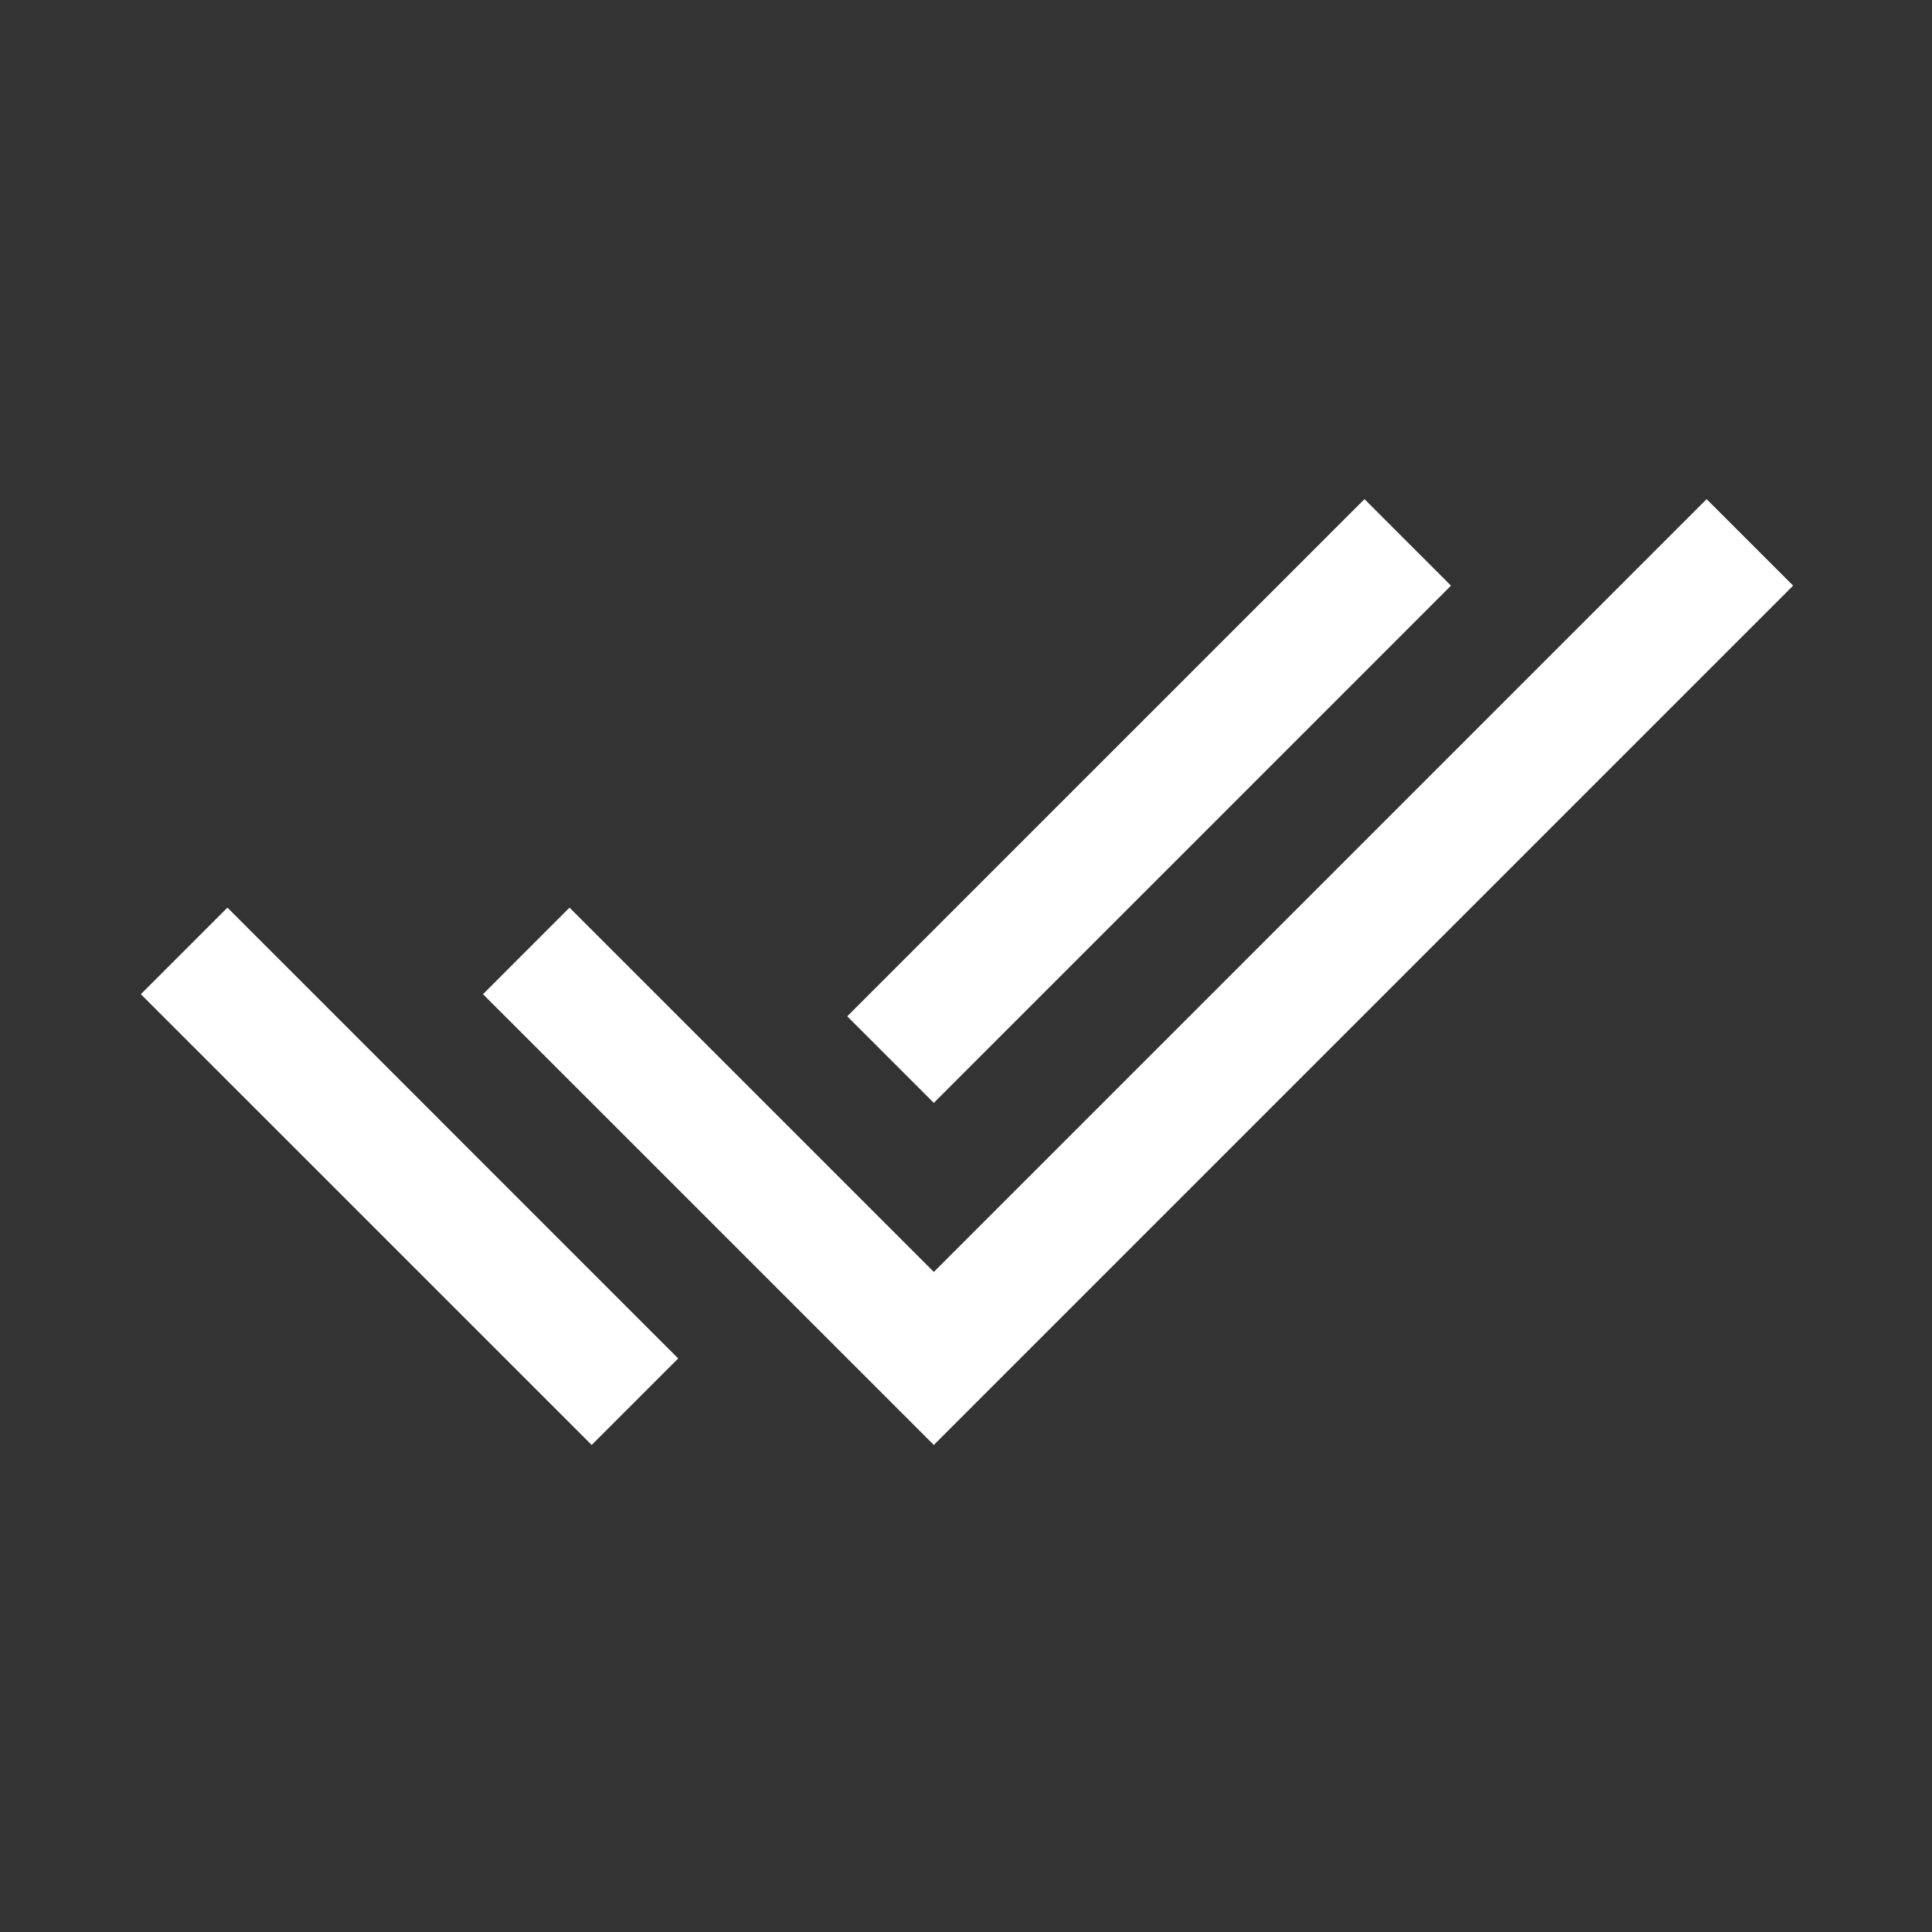 <?xml version="1.0" encoding="utf-8"?>
<svg xmlns="http://www.w3.org/2000/svg" fill="none" height="100%" overflow="visible" preserveAspectRatio="none" style="display: block;" viewBox="0 0 32 32" width="100%">
<rect x="0" y="0" width="32" height="32" fill="#333333" stroke="none"/>
<g id="done_all_64dp_B7B7B7_FILL0_wght400_GRAD0_opsz48">
<path d="M9.8 23.933L2.333 16.467L3.767 15.033L9.8 21.067L11.233 22.5L9.8 23.933ZM15.467 23.933L8 16.467L9.433 15.033L15.467 21.067L28.267 8.267L29.7 9.7L15.467 23.933ZM15.467 18.267L14.033 16.833L22.6 8.267L24.033 9.7L15.467 18.267Z" fill="white" id="Vector"/>
</g>
</svg>